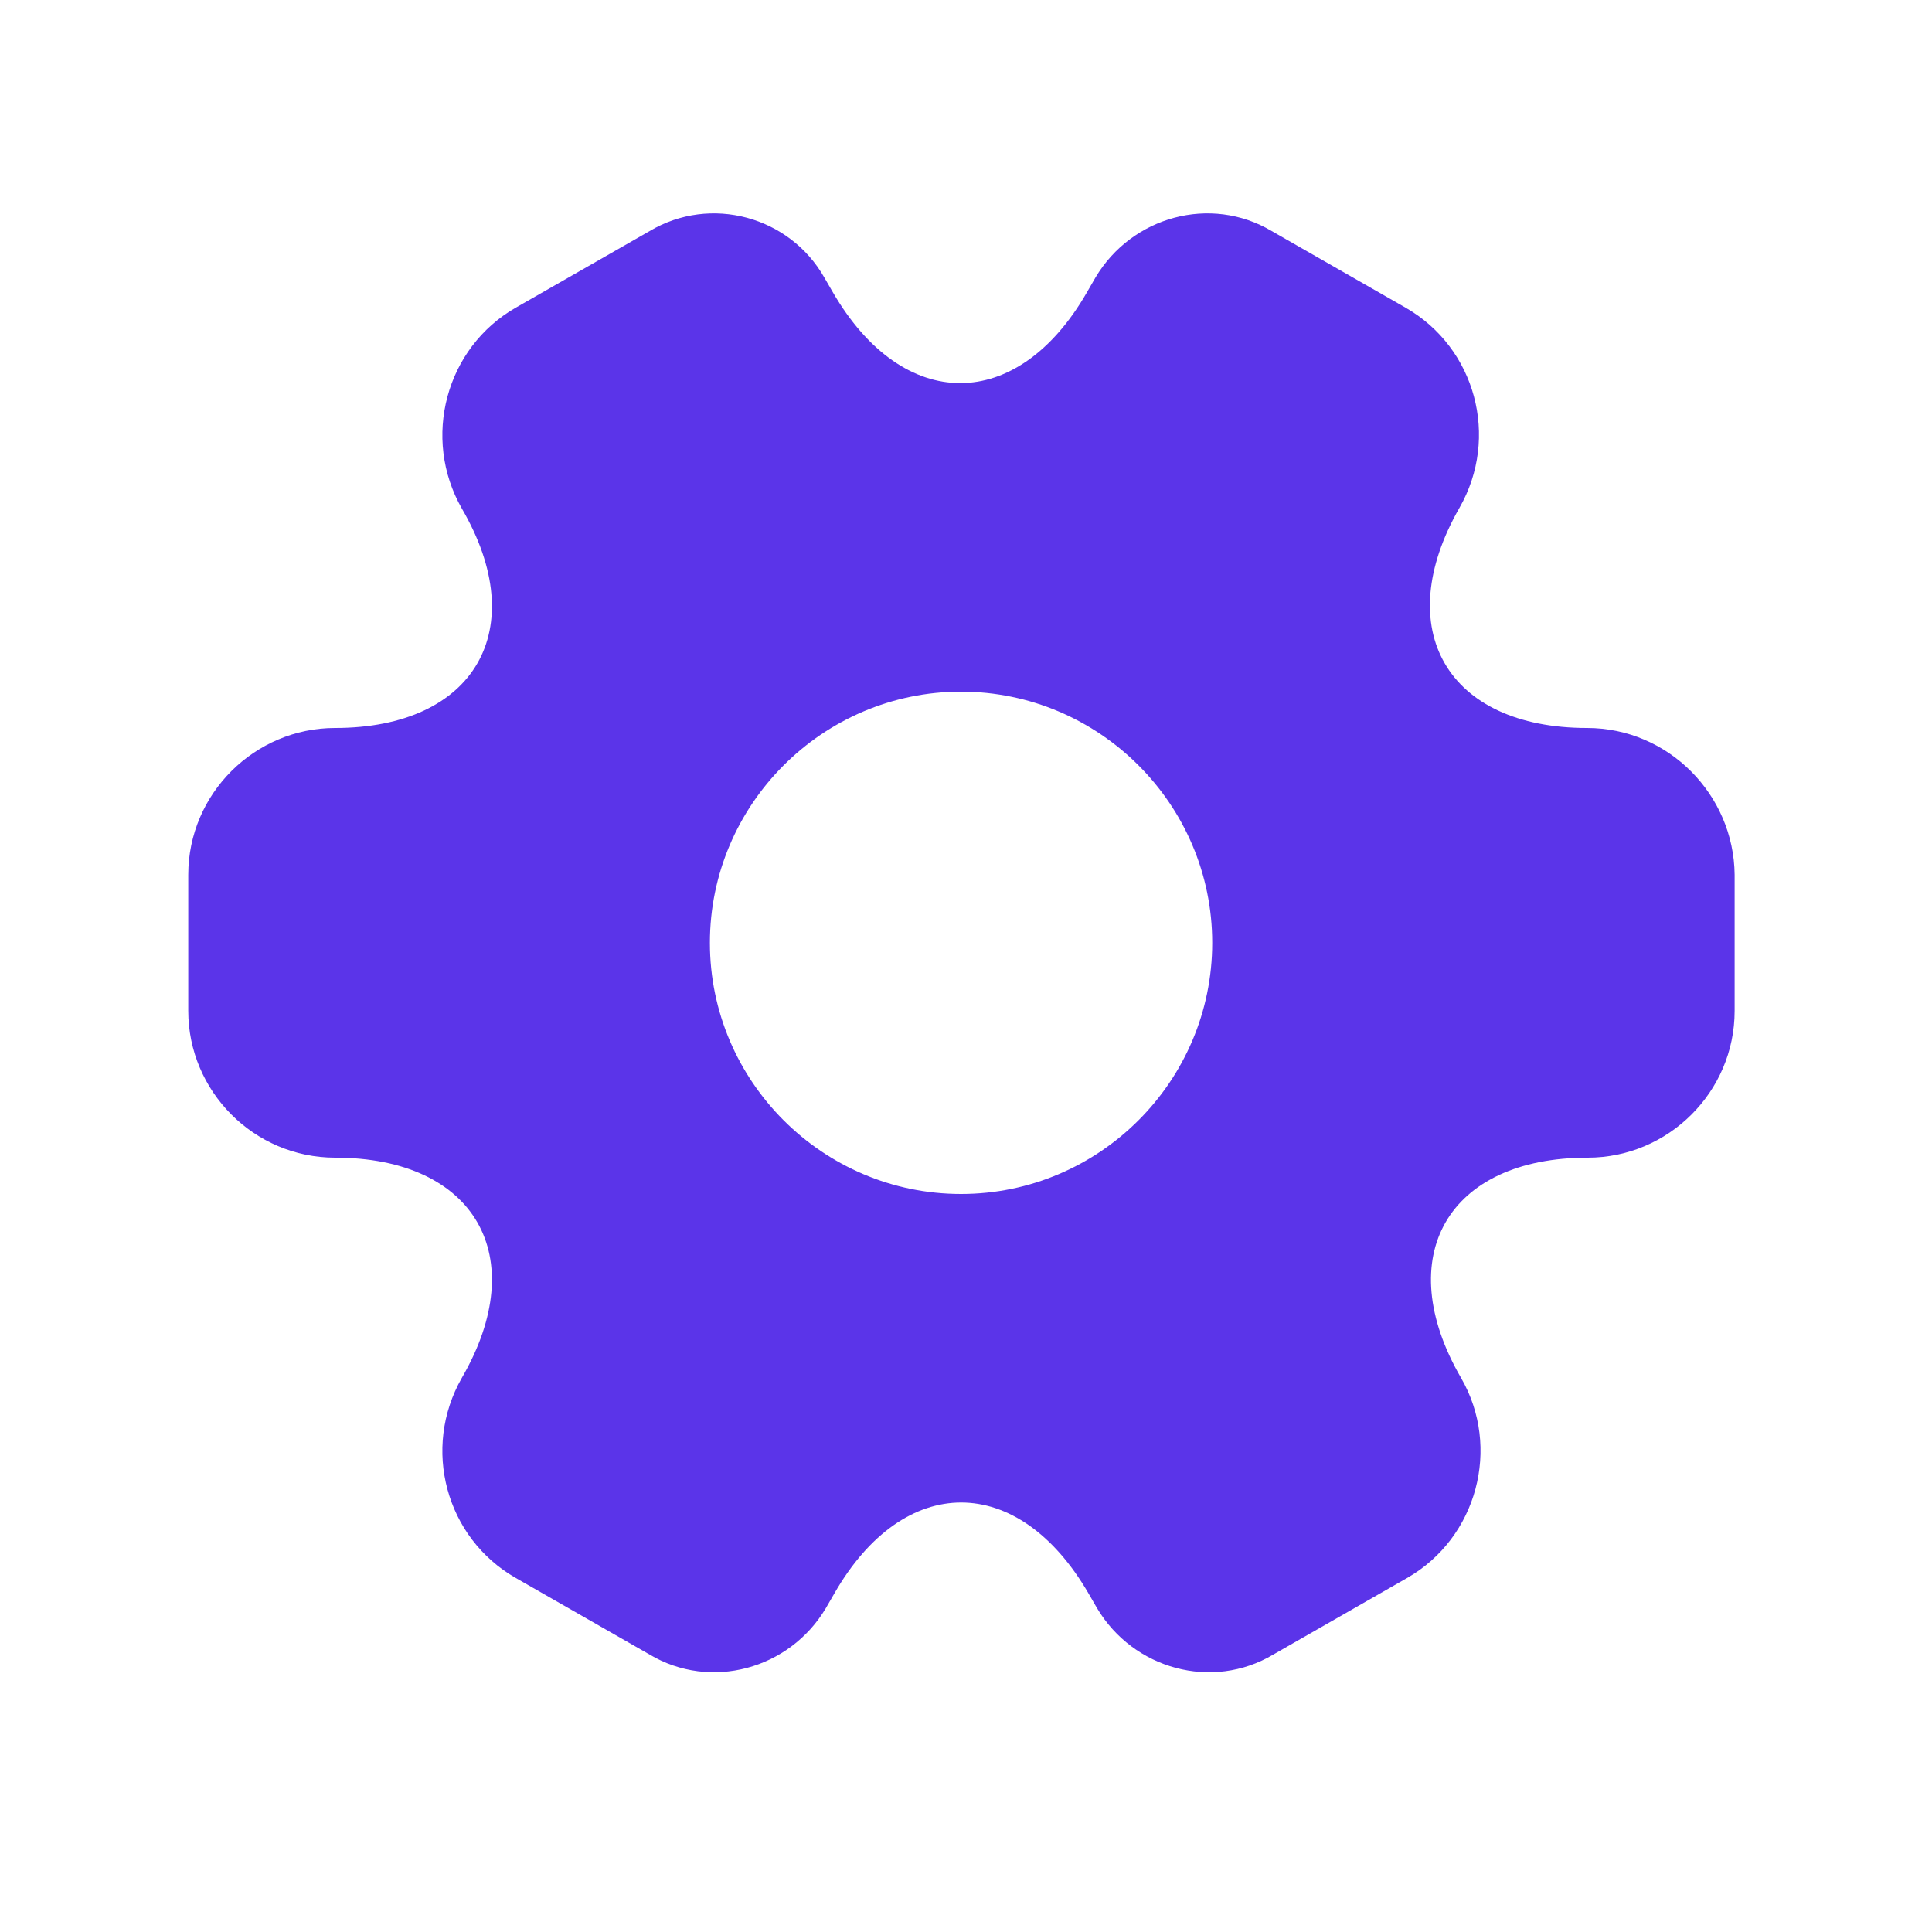 <svg width="25" height="25" viewBox="0 0 25 25" fill="none" xmlns="http://www.w3.org/2000/svg">
<path d="M20.536 9.42C18.726 9.42 17.986 8.14 18.886 6.57C19.406 5.66 19.096 4.5 18.186 3.98L16.456 2.99C15.666 2.52 14.646 2.8 14.176 3.59L14.066 3.78C13.166 5.35 11.686 5.35 10.776 3.78L10.666 3.59C10.216 2.8 9.196 2.52 8.406 2.99L6.676 3.98C5.766 4.5 5.456 5.67 5.976 6.58C6.886 8.14 6.146 9.42 4.336 9.42C3.296 9.42 2.436 10.27 2.436 11.32V13.08C2.436 14.12 3.286 14.98 4.336 14.98C6.146 14.98 6.886 16.26 5.976 17.83C5.456 18.74 5.766 19.9 6.676 20.42L8.406 21.41C9.196 21.88 10.216 21.6 10.686 20.81L10.796 20.62C11.696 19.05 13.176 19.05 14.086 20.62L14.196 20.81C14.666 21.6 15.686 21.88 16.476 21.41L18.206 20.42C19.116 19.9 19.426 18.73 18.906 17.83C17.996 16.26 18.736 14.98 20.546 14.98C21.586 14.98 22.446 14.13 22.446 13.08V11.32C22.436 10.28 21.586 9.42 20.536 9.42ZM12.436 15.45C10.646 15.45 9.186 13.99 9.186 12.2C9.186 10.41 10.646 8.95 12.436 8.95C14.226 8.95 15.686 10.41 15.686 12.2C15.686 13.99 14.226 15.45 12.436 15.45Z" fill="#5B34E9"/>
</svg>
